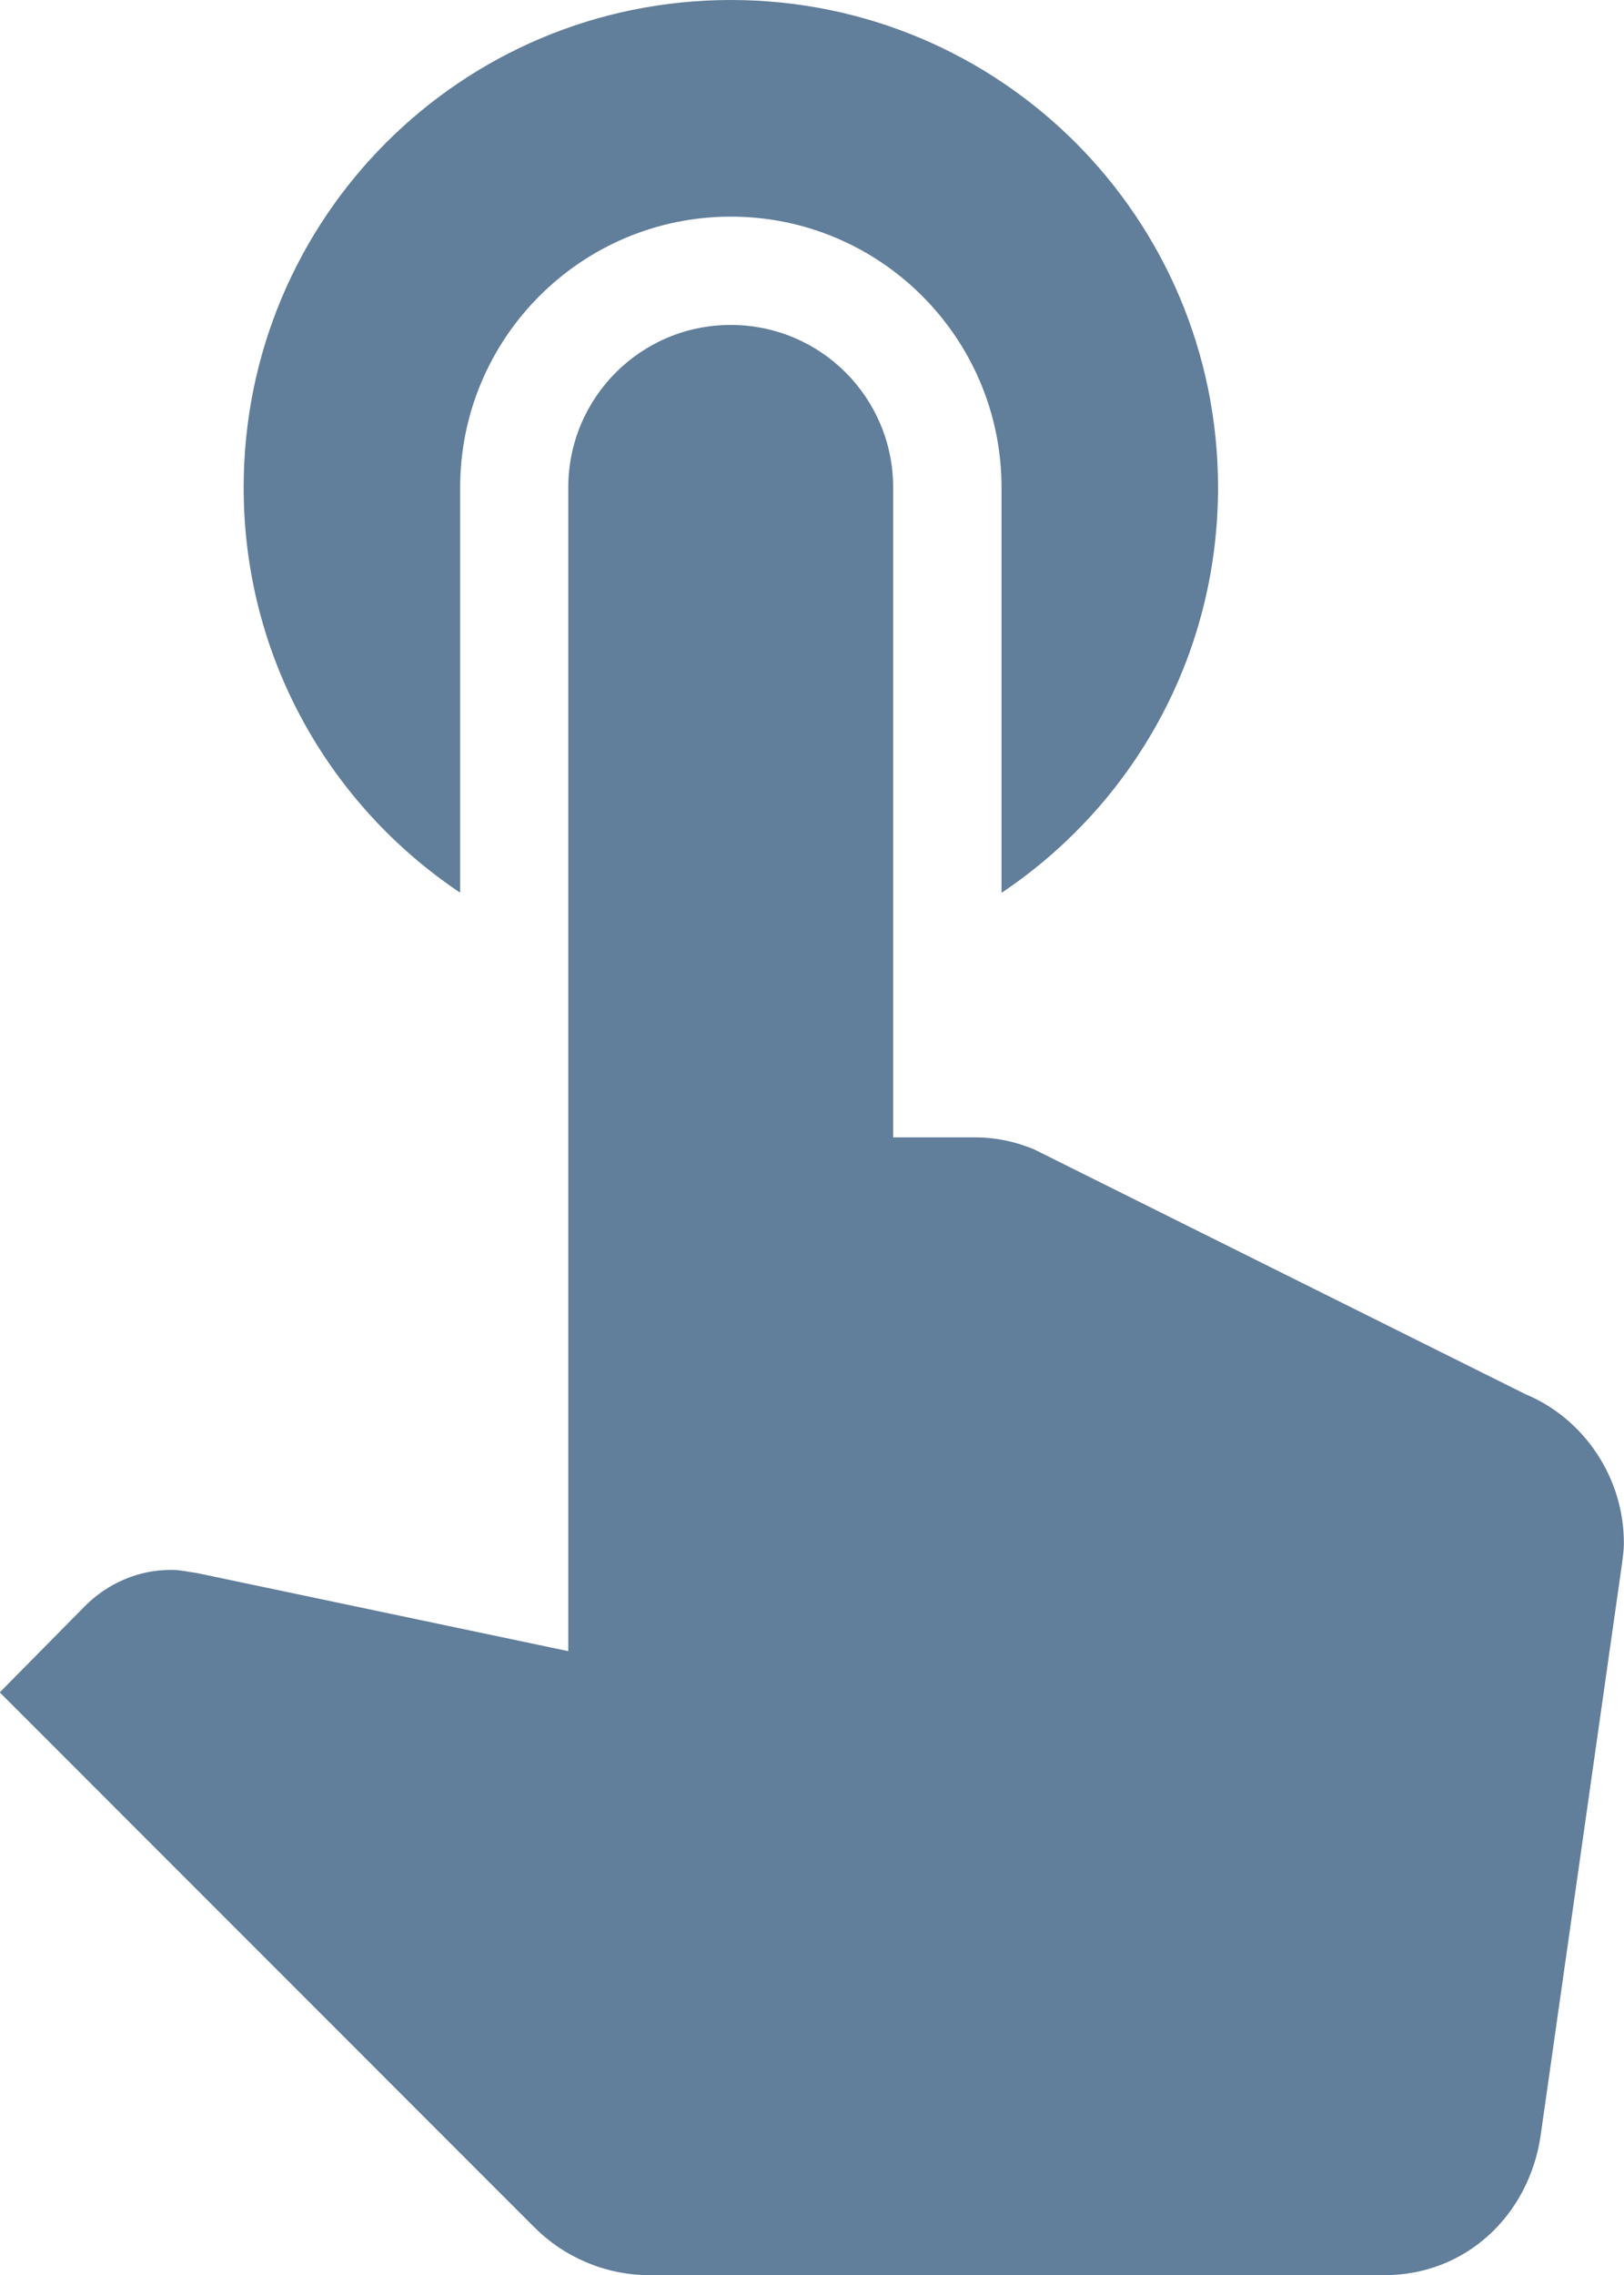 <?xml version="1.0" encoding="utf-8"?>
<!-- Generator: Adobe Illustrator 14.0.0, SVG Export Plug-In . SVG Version: 6.00 Build 43363)  -->
<!DOCTYPE svg PUBLIC "-//W3C//DTD SVG 1.1//EN" "http://www.w3.org/Graphics/SVG/1.1/DTD/svg11.dtd">
<svg version="1.1" id="РЎР»РѕР№_1" xmlns="http://www.w3.org/2000/svg" xmlns:xlink="http://www.w3.org/1999/xlink" x="0px" y="0px"
	 width="12.857px" height="18px" viewBox="5.821 4.5 12.857 18" enable-background="new 5.821 4.5 12.857 18" xml:space="preserve">
<path fill="#617E9A" d="M9.464,11.563V8.357c0-1.183,0.96-2.143,2.143-2.143c1.183,0,2.143,0.96,2.143,2.143v3.207
	c1.037-0.694,1.714-1.869,1.714-3.207c0-2.134-1.723-3.857-3.857-3.857S7.75,6.223,7.75,8.357C7.75,9.694,8.427,10.869,9.464,11.563
	z M17.898,15.531l-3.892-1.938c-0.146-0.06-0.299-0.094-0.462-0.094h-0.652V8.357c0-0.711-0.574-1.286-1.286-1.286
	c-0.711,0-1.286,0.575-1.286,1.286v9.207l-2.94-0.618c-0.068-0.009-0.128-0.025-0.206-0.025c-0.266,0-0.505,0.112-0.677,0.283
	l-0.678,0.686l4.234,4.234c0.231,0.231,0.557,0.377,0.909,0.377h5.82c0.643,0,1.14-0.471,1.235-1.098l0.643-4.516
	c0.008-0.061,0.017-0.121,0.017-0.173C18.679,16.184,18.354,15.72,17.898,15.531z"/>
</svg>
